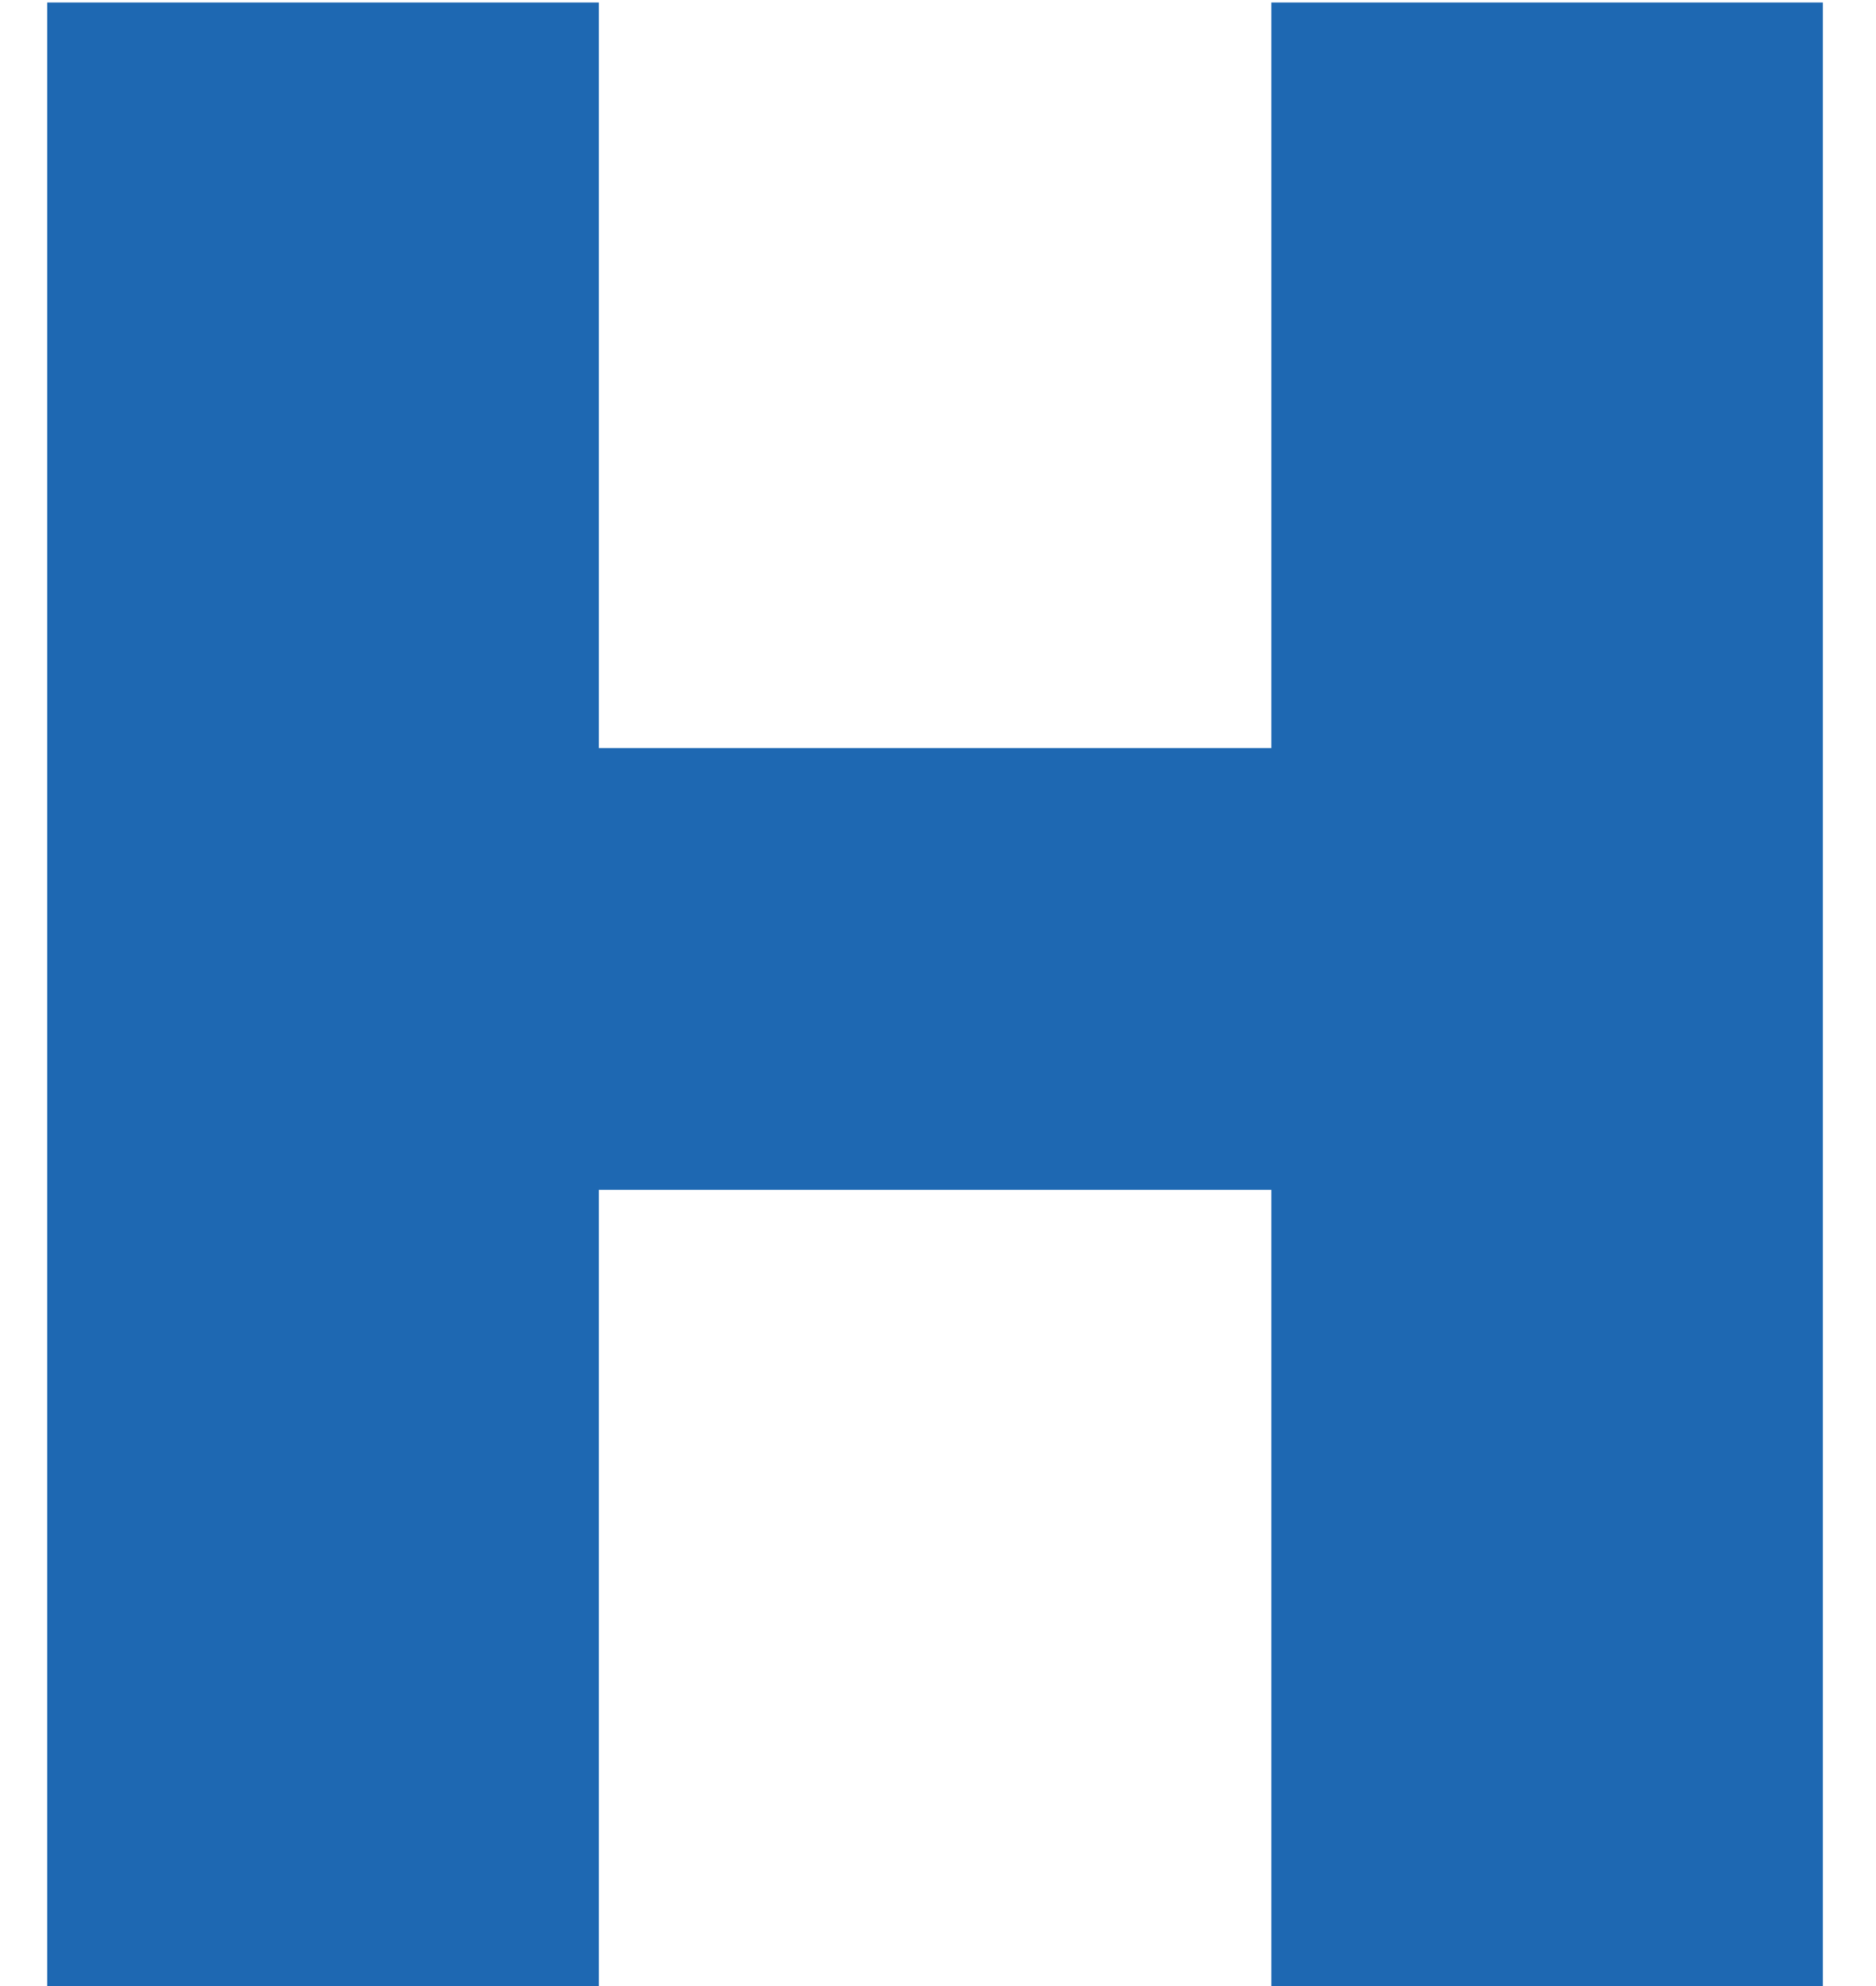 <svg width="34" height="36" viewBox="0 0 34 36" fill="none" xmlns="http://www.w3.org/2000/svg">
<path d="M33.037 0.045V36H23.041V21.567H10.852V36H0.856V0.045H10.852V13.56H23.041V0.045H33.037Z" fill="#1E68B2"/>
</svg>
